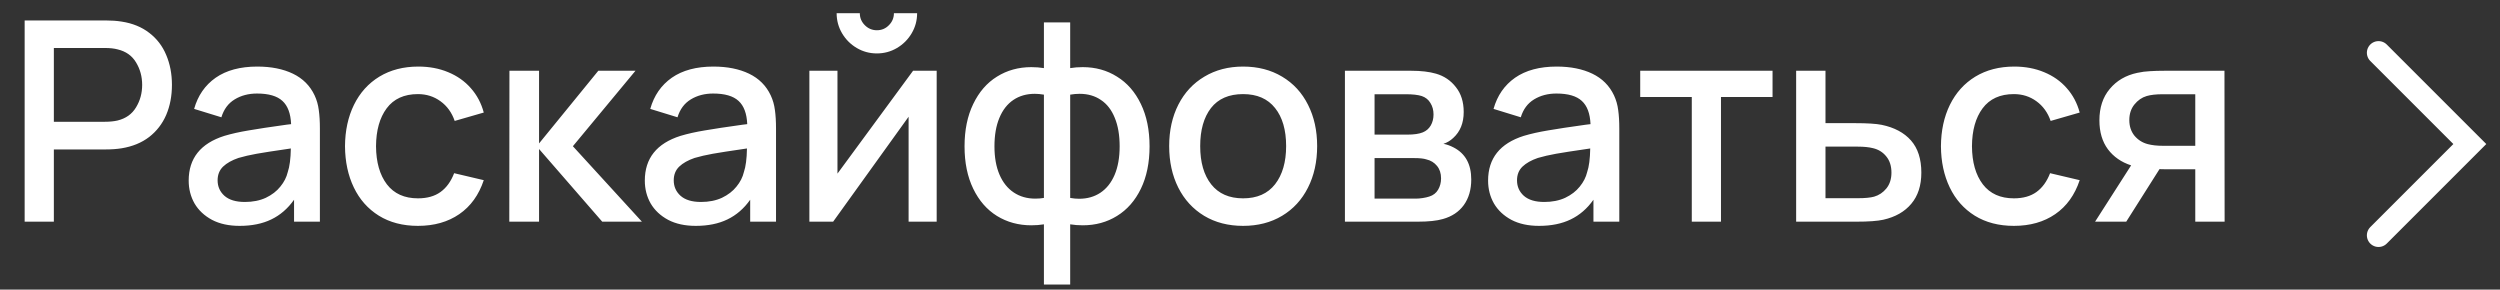 <?xml version="1.0" encoding="UTF-8"?> <svg xmlns="http://www.w3.org/2000/svg" width="164" height="19" viewBox="0 0 164 19" fill="none"><rect x="0" y="0" width="164" height="19" fill="#333333" stroke="none"/><path d="M1.617 14.542V1.342H6.952C7.319 1.342 7.658 1.366 7.97 1.415C8.691 1.525 9.299 1.773 9.794 2.158C10.289 2.537 10.659 3.019 10.903 3.606C11.153 4.193 11.279 4.847 11.279 5.568C11.279 6.295 11.153 6.952 10.903 7.539C10.652 8.119 10.28 8.602 9.785 8.987C9.29 9.366 8.685 9.613 7.97 9.729C7.658 9.778 7.319 9.803 6.952 9.803H3.533V14.542H1.617ZM6.879 7.988C7.197 7.988 7.475 7.96 7.713 7.905C8.257 7.771 8.66 7.484 8.923 7.044C9.192 6.604 9.326 6.112 9.326 5.568C9.326 5.024 9.192 4.532 8.923 4.092C8.66 3.652 8.257 3.368 7.713 3.239C7.487 3.178 7.209 3.148 6.879 3.148H3.533V7.988H6.879ZM20.637 6.255C20.778 6.555 20.869 6.876 20.912 7.218C20.961 7.554 20.985 7.963 20.985 8.446V14.542H19.29V13.103C18.88 13.683 18.382 14.114 17.795 14.395C17.215 14.676 16.524 14.817 15.724 14.817C15.015 14.817 14.41 14.686 13.909 14.423C13.408 14.154 13.026 13.796 12.763 13.35C12.506 12.898 12.378 12.397 12.378 11.847C12.378 10.386 13.157 9.409 14.715 8.914C15.186 8.773 15.718 8.654 16.31 8.556C16.909 8.452 17.737 8.327 18.795 8.18L19.097 8.144C19.067 7.447 18.877 6.94 18.529 6.622C18.18 6.298 17.624 6.136 16.86 6.136C16.304 6.136 15.815 6.264 15.394 6.521C14.972 6.778 14.682 7.169 14.523 7.694L12.735 7.144C12.98 6.271 13.45 5.589 14.147 5.1C14.85 4.611 15.76 4.367 16.879 4.367C17.789 4.367 18.569 4.523 19.216 4.834C19.864 5.146 20.338 5.62 20.637 6.255ZM16.063 13.249C16.582 13.249 17.041 13.158 17.438 12.975C17.835 12.785 18.153 12.541 18.391 12.241C18.636 11.942 18.798 11.624 18.877 11.288C18.999 10.933 19.067 10.417 19.079 9.739L18.84 9.775C17.948 9.904 17.279 10.008 16.833 10.087C16.393 10.166 15.996 10.258 15.641 10.362C15.213 10.509 14.877 10.698 14.633 10.93C14.395 11.162 14.275 11.462 14.275 11.829C14.275 12.238 14.425 12.577 14.725 12.846C15.03 13.115 15.476 13.249 16.063 13.249ZM27.417 14.817C26.427 14.817 25.572 14.594 24.851 14.148C24.136 13.702 23.589 13.085 23.21 12.296C22.831 11.508 22.639 10.606 22.632 9.592C22.639 8.571 22.834 7.667 23.219 6.879C23.61 6.084 24.166 5.467 24.887 5.027C25.615 4.587 26.467 4.367 27.445 4.367C28.16 4.367 28.811 4.489 29.397 4.734C29.99 4.978 30.485 5.326 30.882 5.779C31.286 6.231 31.57 6.766 31.735 7.383L29.828 7.933C29.639 7.383 29.327 6.952 28.893 6.64C28.465 6.329 27.974 6.173 27.417 6.173C26.513 6.173 25.828 6.484 25.364 7.108C24.906 7.725 24.674 8.553 24.667 9.592C24.674 10.643 24.912 11.477 25.382 12.095C25.853 12.706 26.531 13.011 27.417 13.011C28.016 13.011 28.508 12.874 28.893 12.599C29.284 12.318 29.584 11.905 29.792 11.361L31.735 11.819C31.411 12.791 30.876 13.534 30.131 14.047C29.385 14.56 28.481 14.817 27.417 14.817ZM35.362 14.542H33.41L33.419 4.642H35.362V9.409L39.249 4.642H41.687L37.581 9.592L42.109 14.542H39.506L35.362 9.775V14.542ZM50.559 6.255C50.7 6.555 50.791 6.876 50.834 7.218C50.883 7.554 50.907 7.963 50.907 8.446V14.542H49.212V13.103C48.802 13.683 48.304 14.114 47.717 14.395C47.137 14.676 46.446 14.817 45.646 14.817C44.937 14.817 44.332 14.686 43.831 14.423C43.33 14.154 42.948 13.796 42.685 13.35C42.428 12.898 42.3 12.397 42.3 11.847C42.3 10.386 43.079 9.409 44.637 8.914C45.108 8.773 45.64 8.654 46.232 8.556C46.831 8.452 47.659 8.327 48.717 8.18L49.019 8.144C48.989 7.447 48.799 6.94 48.451 6.622C48.102 6.298 47.546 6.136 46.782 6.136C46.226 6.136 45.737 6.264 45.316 6.521C44.894 6.778 44.604 7.169 44.445 7.694L42.657 7.144C42.902 6.271 43.372 5.589 44.069 5.1C44.772 4.611 45.682 4.367 46.801 4.367C47.711 4.367 48.49 4.523 49.138 4.834C49.786 5.146 50.26 5.62 50.559 6.255ZM45.985 13.249C46.504 13.249 46.963 13.158 47.36 12.975C47.757 12.785 48.075 12.541 48.313 12.241C48.558 11.942 48.72 11.624 48.799 11.288C48.921 10.933 48.989 10.417 49.001 9.739L48.762 9.775C47.87 9.904 47.201 10.008 46.755 10.087C46.315 10.166 45.918 10.258 45.563 10.362C45.136 10.509 44.799 10.698 44.555 10.93C44.317 11.162 44.197 11.462 44.197 11.829C44.197 12.238 44.347 12.577 44.647 12.846C44.952 13.115 45.398 13.249 45.985 13.249ZM57.523 3.505C57.046 3.505 56.606 3.386 56.203 3.148C55.799 2.909 55.479 2.589 55.24 2.185C55.002 1.782 54.883 1.342 54.883 0.865H56.404C56.404 1.171 56.514 1.434 56.734 1.654C56.954 1.874 57.217 1.984 57.523 1.984C57.834 1.984 58.097 1.874 58.311 1.654C58.531 1.434 58.641 1.171 58.641 0.865H60.163C60.163 1.342 60.044 1.782 59.805 2.185C59.567 2.589 59.246 2.909 58.843 3.148C58.439 3.386 57.999 3.505 57.523 3.505ZM59.897 4.642H61.446V14.542H59.604V7.658L54.654 14.542H53.095V4.642H54.938V11.389L59.897 4.642ZM68.481 14.716C68.218 14.759 67.943 14.78 67.656 14.78C66.819 14.78 66.067 14.576 65.401 14.166C64.741 13.757 64.222 13.161 63.843 12.379C63.464 11.596 63.274 10.671 63.274 9.601C63.274 8.532 63.464 7.606 63.843 6.824C64.222 6.035 64.741 5.436 65.401 5.027C66.067 4.611 66.819 4.404 67.656 4.404C67.943 4.404 68.218 4.425 68.481 4.468V1.47H70.204V4.468C70.467 4.425 70.742 4.404 71.029 4.404C71.867 4.404 72.615 4.611 73.275 5.027C73.941 5.436 74.464 6.035 74.843 6.824C75.222 7.606 75.411 8.532 75.411 9.601C75.411 10.671 75.222 11.596 74.843 12.379C74.464 13.161 73.941 13.757 73.275 14.166C72.615 14.576 71.867 14.78 71.029 14.78C70.742 14.78 70.467 14.759 70.204 14.716V18.667H68.481V14.716ZM68.481 6.209C68.267 6.173 68.069 6.154 67.885 6.154C67.341 6.154 66.871 6.289 66.474 6.558C66.076 6.827 65.771 7.221 65.557 7.74C65.343 8.254 65.236 8.874 65.236 9.601C65.236 10.322 65.346 10.94 65.566 11.453C65.786 11.966 66.098 12.357 66.501 12.626C66.904 12.895 67.375 13.03 67.913 13.03C68.127 13.03 68.316 13.014 68.481 12.984V6.209ZM70.204 12.984C70.406 13.02 70.602 13.039 70.791 13.039C71.323 13.039 71.787 12.907 72.184 12.645C72.588 12.376 72.899 11.985 73.119 11.471C73.339 10.952 73.449 10.328 73.449 9.601C73.449 8.868 73.342 8.244 73.129 7.731C72.921 7.212 72.618 6.821 72.221 6.558C71.83 6.289 71.362 6.154 70.819 6.154C70.623 6.154 70.418 6.173 70.204 6.209V12.984ZM81.547 14.817C80.575 14.817 79.723 14.597 78.99 14.157C78.256 13.711 77.691 13.094 77.294 12.305C76.896 11.511 76.698 10.603 76.698 9.583C76.698 8.556 76.9 7.649 77.303 6.86C77.706 6.072 78.275 5.461 79.008 5.027C79.741 4.587 80.588 4.367 81.547 4.367C82.519 4.367 83.371 4.587 84.105 5.027C84.844 5.467 85.412 6.084 85.809 6.879C86.207 7.667 86.405 8.568 86.405 9.583C86.405 10.61 86.204 11.52 85.8 12.315C85.403 13.103 84.838 13.717 84.105 14.157C83.371 14.597 82.519 14.817 81.547 14.817ZM81.547 13.011C82.464 13.011 83.163 12.703 83.646 12.085C84.129 11.462 84.37 10.628 84.37 9.583C84.37 8.526 84.129 7.694 83.646 7.089C83.163 6.478 82.464 6.173 81.547 6.173C80.618 6.173 79.915 6.478 79.439 7.089C78.968 7.701 78.733 8.532 78.733 9.583C78.733 10.646 78.974 11.483 79.457 12.095C79.94 12.706 80.636 13.011 81.547 13.011ZM88.227 14.542V4.642H92.581C93.223 4.642 93.764 4.706 94.204 4.834C94.736 4.987 95.169 5.281 95.505 5.714C95.848 6.142 96.019 6.686 96.019 7.346C96.019 8.067 95.79 8.636 95.331 9.051C95.142 9.228 94.928 9.357 94.69 9.436C94.904 9.473 95.127 9.552 95.359 9.674C96.129 10.072 96.514 10.771 96.514 11.774C96.514 12.44 96.352 12.999 96.028 13.451C95.704 13.897 95.246 14.203 94.653 14.368C94.256 14.484 93.706 14.542 93.003 14.542H88.227ZM92.316 8.831C92.755 8.831 93.095 8.782 93.333 8.684C93.559 8.593 93.733 8.443 93.856 8.235C93.978 8.021 94.039 7.78 94.039 7.511C94.039 7.224 93.972 6.973 93.837 6.759C93.709 6.539 93.519 6.387 93.269 6.301C93.024 6.222 92.676 6.182 92.224 6.182H90.171V8.831H92.316ZM92.884 13.03C93.012 13.03 93.159 13.017 93.324 12.993C93.489 12.968 93.635 12.935 93.764 12.892C94.02 12.812 94.213 12.663 94.341 12.443C94.47 12.223 94.534 11.975 94.534 11.7C94.534 11.37 94.445 11.098 94.268 10.884C94.091 10.665 93.856 10.521 93.562 10.454C93.391 10.399 93.131 10.371 92.783 10.371H90.171V13.03H92.884ZM105.878 6.255C106.018 6.555 106.11 6.876 106.153 7.218C106.202 7.554 106.226 7.963 106.226 8.446V14.542H104.53V13.103C104.121 13.683 103.623 14.114 103.036 14.395C102.456 14.676 101.765 14.817 100.964 14.817C100.256 14.817 99.65 14.686 99.149 14.423C98.648 14.154 98.266 13.796 98.004 13.35C97.747 12.898 97.619 12.397 97.619 11.847C97.619 10.386 98.398 9.409 99.956 8.914C100.427 8.773 100.958 8.654 101.551 8.556C102.15 8.452 102.978 8.327 104.035 8.18L104.338 8.144C104.307 7.447 104.118 6.94 103.769 6.622C103.421 6.298 102.865 6.136 102.101 6.136C101.545 6.136 101.056 6.264 100.634 6.521C100.213 6.778 99.922 7.169 99.764 7.694L97.976 7.144C98.221 6.271 98.691 5.589 99.388 5.1C100.091 4.611 101.001 4.367 102.119 4.367C103.03 4.367 103.809 4.523 104.457 4.834C105.105 5.146 105.578 5.62 105.878 6.255ZM101.304 13.249C101.823 13.249 102.281 13.158 102.679 12.975C103.076 12.785 103.394 12.541 103.632 12.241C103.876 11.942 104.038 11.624 104.118 11.288C104.24 10.933 104.307 10.417 104.319 9.739L104.081 9.775C103.189 9.904 102.52 10.008 102.074 10.087C101.634 10.166 101.236 10.258 100.882 10.362C100.454 10.509 100.118 10.698 99.874 10.93C99.635 11.162 99.516 11.462 99.516 11.829C99.516 12.238 99.666 12.577 99.965 12.846C100.271 13.115 100.717 13.249 101.304 13.249ZM112.896 14.542H110.981V6.365H107.598V4.642H116.279V6.365H112.896V14.542ZM117.827 14.542V4.642H119.752V8.079H121.704C122.493 8.079 123.07 8.116 123.437 8.189C124.268 8.361 124.91 8.703 125.362 9.216C125.814 9.729 126.04 10.432 126.04 11.325C126.04 12.168 125.82 12.849 125.38 13.369C124.946 13.888 124.335 14.236 123.547 14.414C123.168 14.499 122.575 14.542 121.769 14.542H117.827ZM121.879 13.002C122.343 13.002 122.697 12.968 122.942 12.901C123.26 12.809 123.529 12.629 123.749 12.36C123.969 12.085 124.079 11.74 124.079 11.325C124.079 10.891 123.966 10.536 123.739 10.261C123.519 9.986 123.229 9.806 122.869 9.72C122.6 9.653 122.27 9.619 121.879 9.619H119.752V13.002H121.879ZM132.111 14.817C131.121 14.817 130.265 14.594 129.544 14.148C128.829 13.702 128.282 13.085 127.903 12.296C127.524 11.508 127.332 10.606 127.326 9.592C127.332 8.571 127.527 7.667 127.912 6.879C128.304 6.084 128.86 5.467 129.581 5.027C130.308 4.587 131.16 4.367 132.138 4.367C132.853 4.367 133.504 4.489 134.091 4.734C134.684 4.978 135.179 5.326 135.576 5.779C135.979 6.231 136.263 6.766 136.428 7.383L134.522 7.933C134.332 7.383 134.02 6.952 133.587 6.64C133.159 6.329 132.667 6.173 132.111 6.173C131.206 6.173 130.522 6.484 130.057 7.108C129.599 7.725 129.367 8.553 129.361 9.592C129.367 10.643 129.605 11.477 130.076 12.095C130.546 12.706 131.225 13.011 132.111 13.011C132.71 13.011 133.202 12.874 133.587 12.599C133.978 12.318 134.277 11.905 134.485 11.361L136.428 11.819C136.104 12.791 135.57 13.534 134.824 14.047C134.079 14.56 133.174 14.817 132.111 14.817ZM145.935 14.542H144.01V11.104H142.048C141.883 11.104 141.755 11.101 141.663 11.095L139.481 14.542H137.437L139.802 10.848C139.16 10.64 138.653 10.289 138.28 9.794C137.908 9.293 137.721 8.66 137.721 7.896C137.721 7.059 137.947 6.371 138.4 5.834C138.852 5.29 139.454 4.938 140.205 4.779C140.48 4.718 140.758 4.682 141.04 4.669C141.327 4.651 141.645 4.642 141.993 4.642H145.925L145.935 14.542ZM144.01 9.564V6.182H141.883C141.437 6.182 141.082 6.222 140.82 6.301C140.508 6.393 140.239 6.579 140.013 6.86C139.793 7.135 139.683 7.474 139.683 7.878C139.683 8.281 139.796 8.623 140.022 8.904C140.254 9.179 140.545 9.363 140.893 9.454C141.174 9.528 141.504 9.564 141.883 9.564H144.01Z" fill="white"></path><path d="M156.031 3.461L162.02 9.449L156.031 15.438" stroke="white" stroke-width="1.528" stroke-linecap="round"></path></svg> 